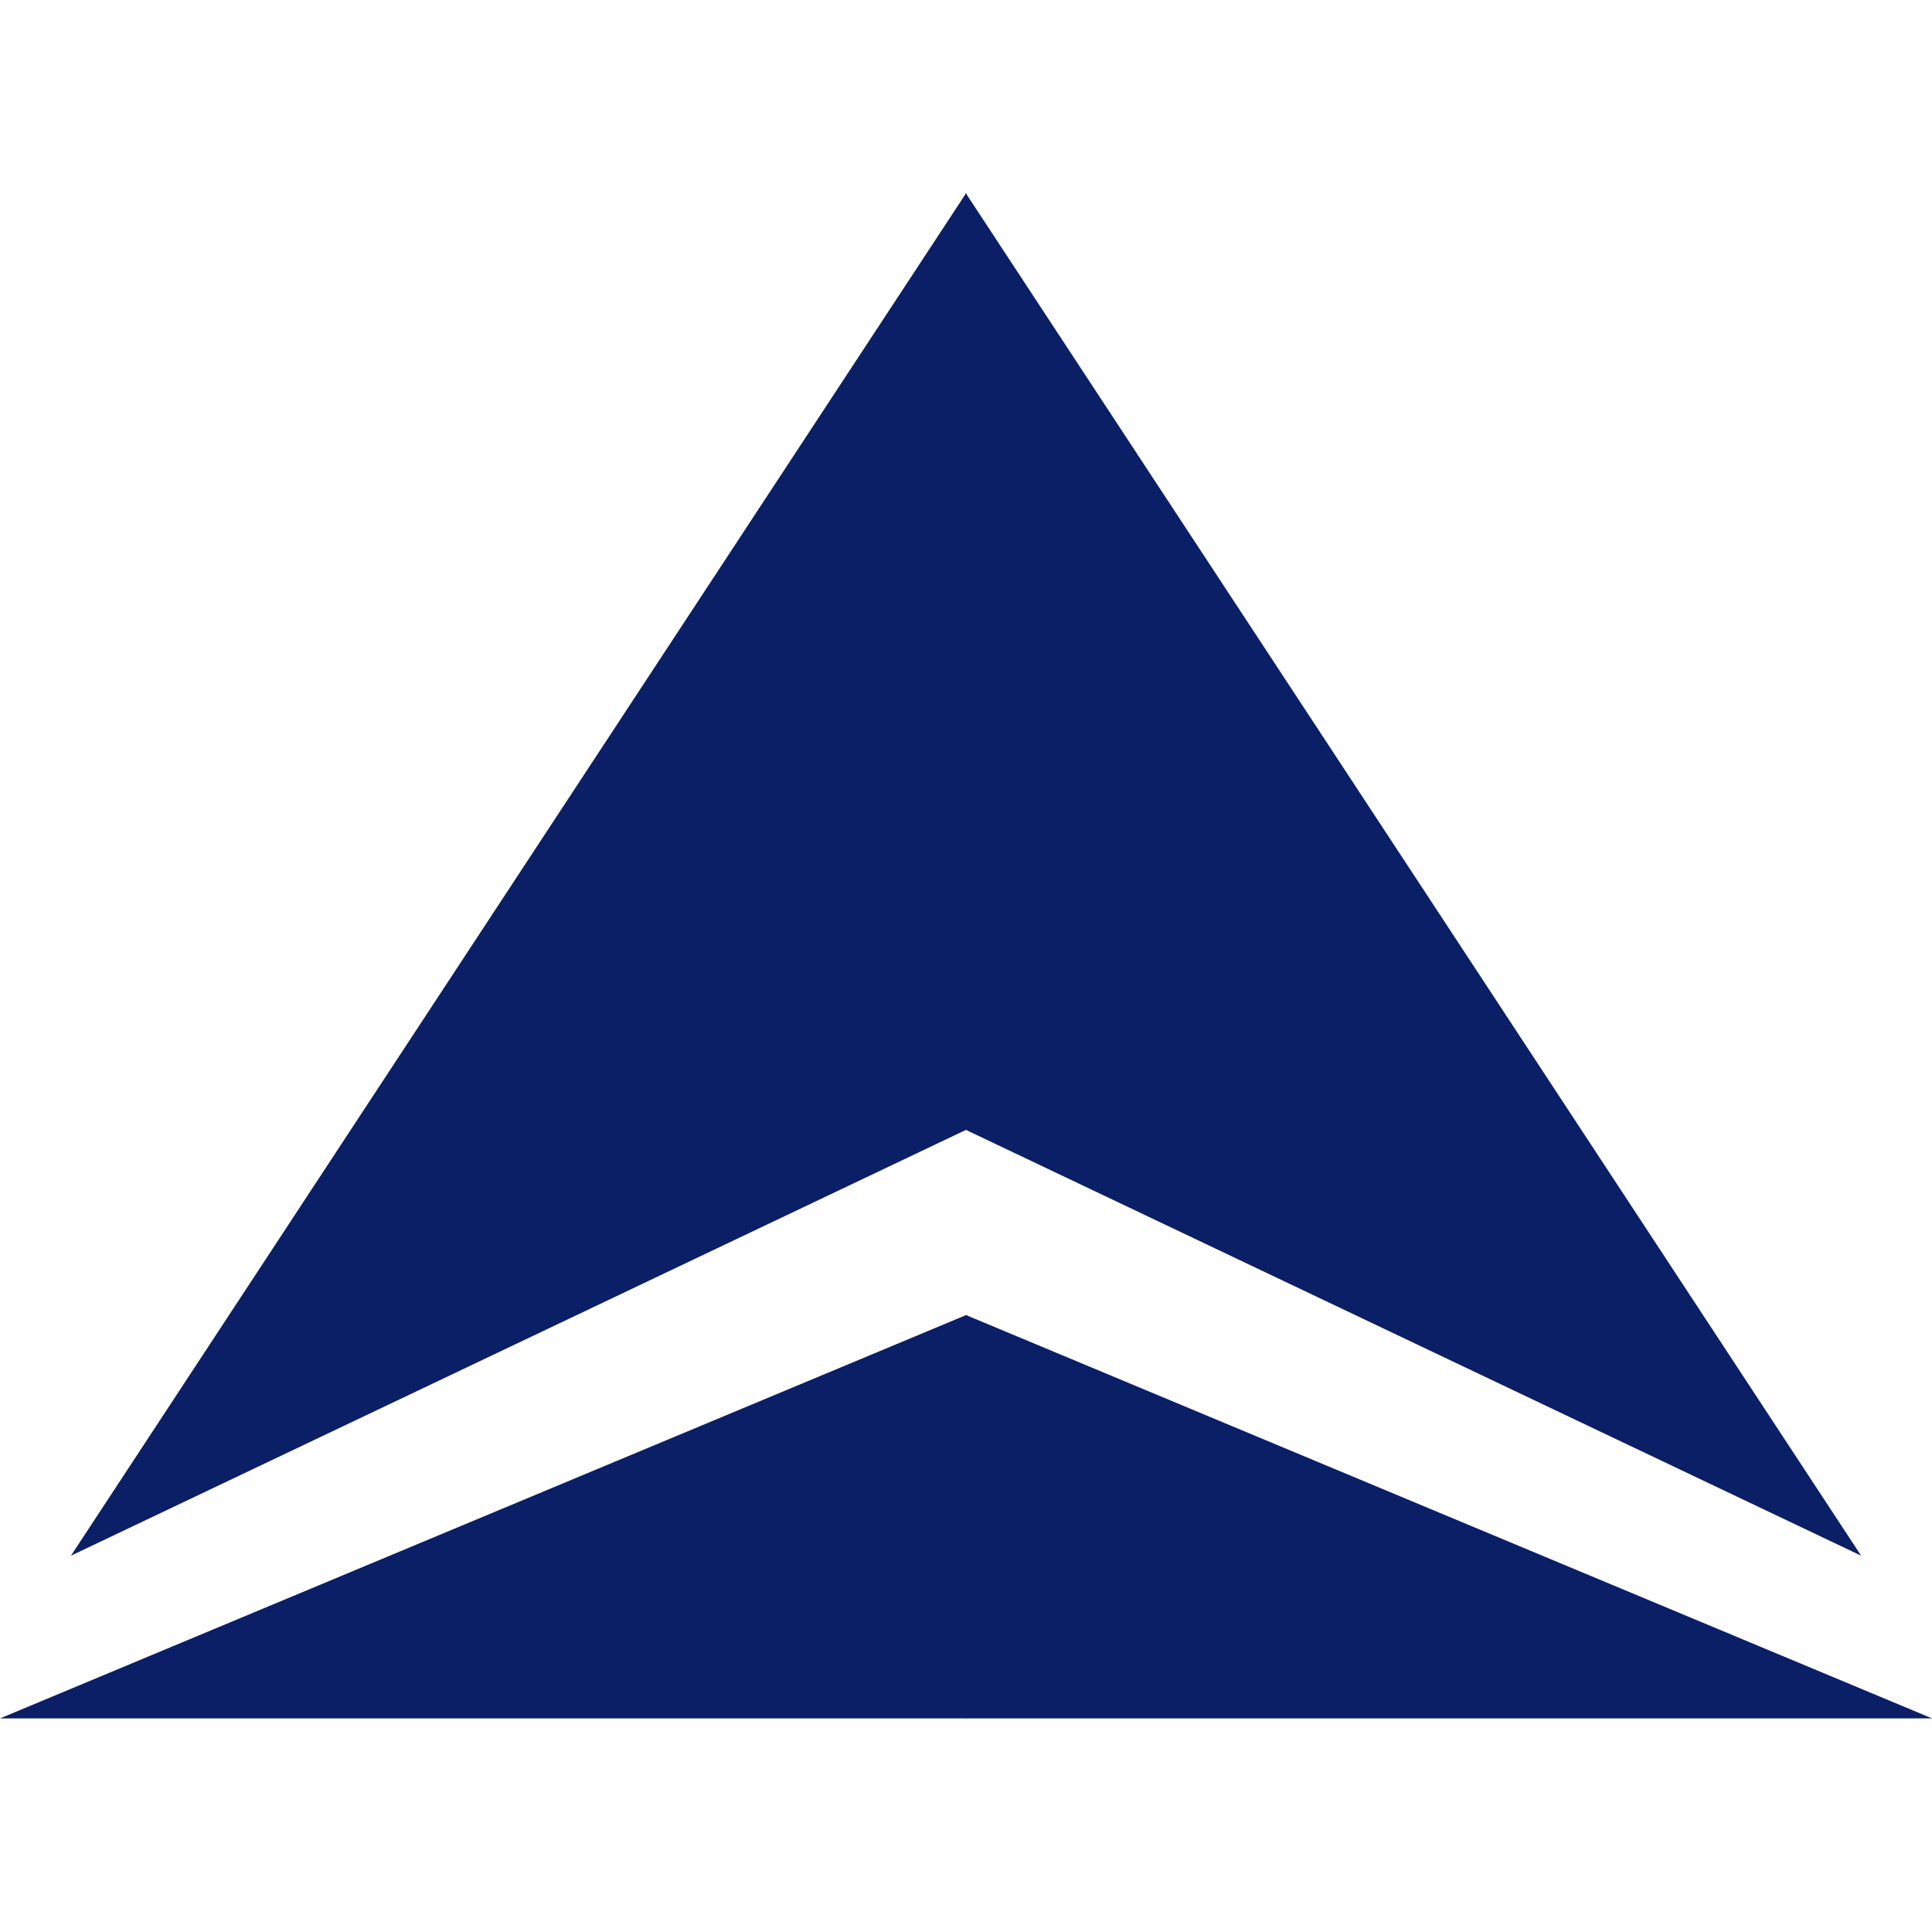 <svg width="40" height="40" viewBox="0 0 40 40" fill="none" xmlns="http://www.w3.org/2000/svg">
<path fill-rule="evenodd" clip-rule="evenodd" d="M20.001 4L15.253 16.183L20.001 23.392L21.682 14.852L20.001 4Z" fill="#0B1F66"/>
<path fill-rule="evenodd" clip-rule="evenodd" d="M14.131 32.758L19.999 35.578L21.979 31.804L19.999 27.227L14.131 32.758Z" fill="#0B1F66"/>
<path fill-rule="evenodd" clip-rule="evenodd" d="M20.002 23.392L1.469 32.209L20.002 4V23.392Z" fill="#0B1F66"/>
<path fill-rule="evenodd" clip-rule="evenodd" d="M20.002 35.578H0L20.002 27.227V35.578Z" fill="#0B1F66"/>
<path fill-rule="evenodd" clip-rule="evenodd" d="M19.996 4L38.533 32.209L19.996 23.392V4Z" fill="#0B1F66"/>
<path fill-rule="evenodd" clip-rule="evenodd" d="M40.002 35.578H20V27.227L40.002 35.578Z" fill="#0B1F66"/>
</svg>
